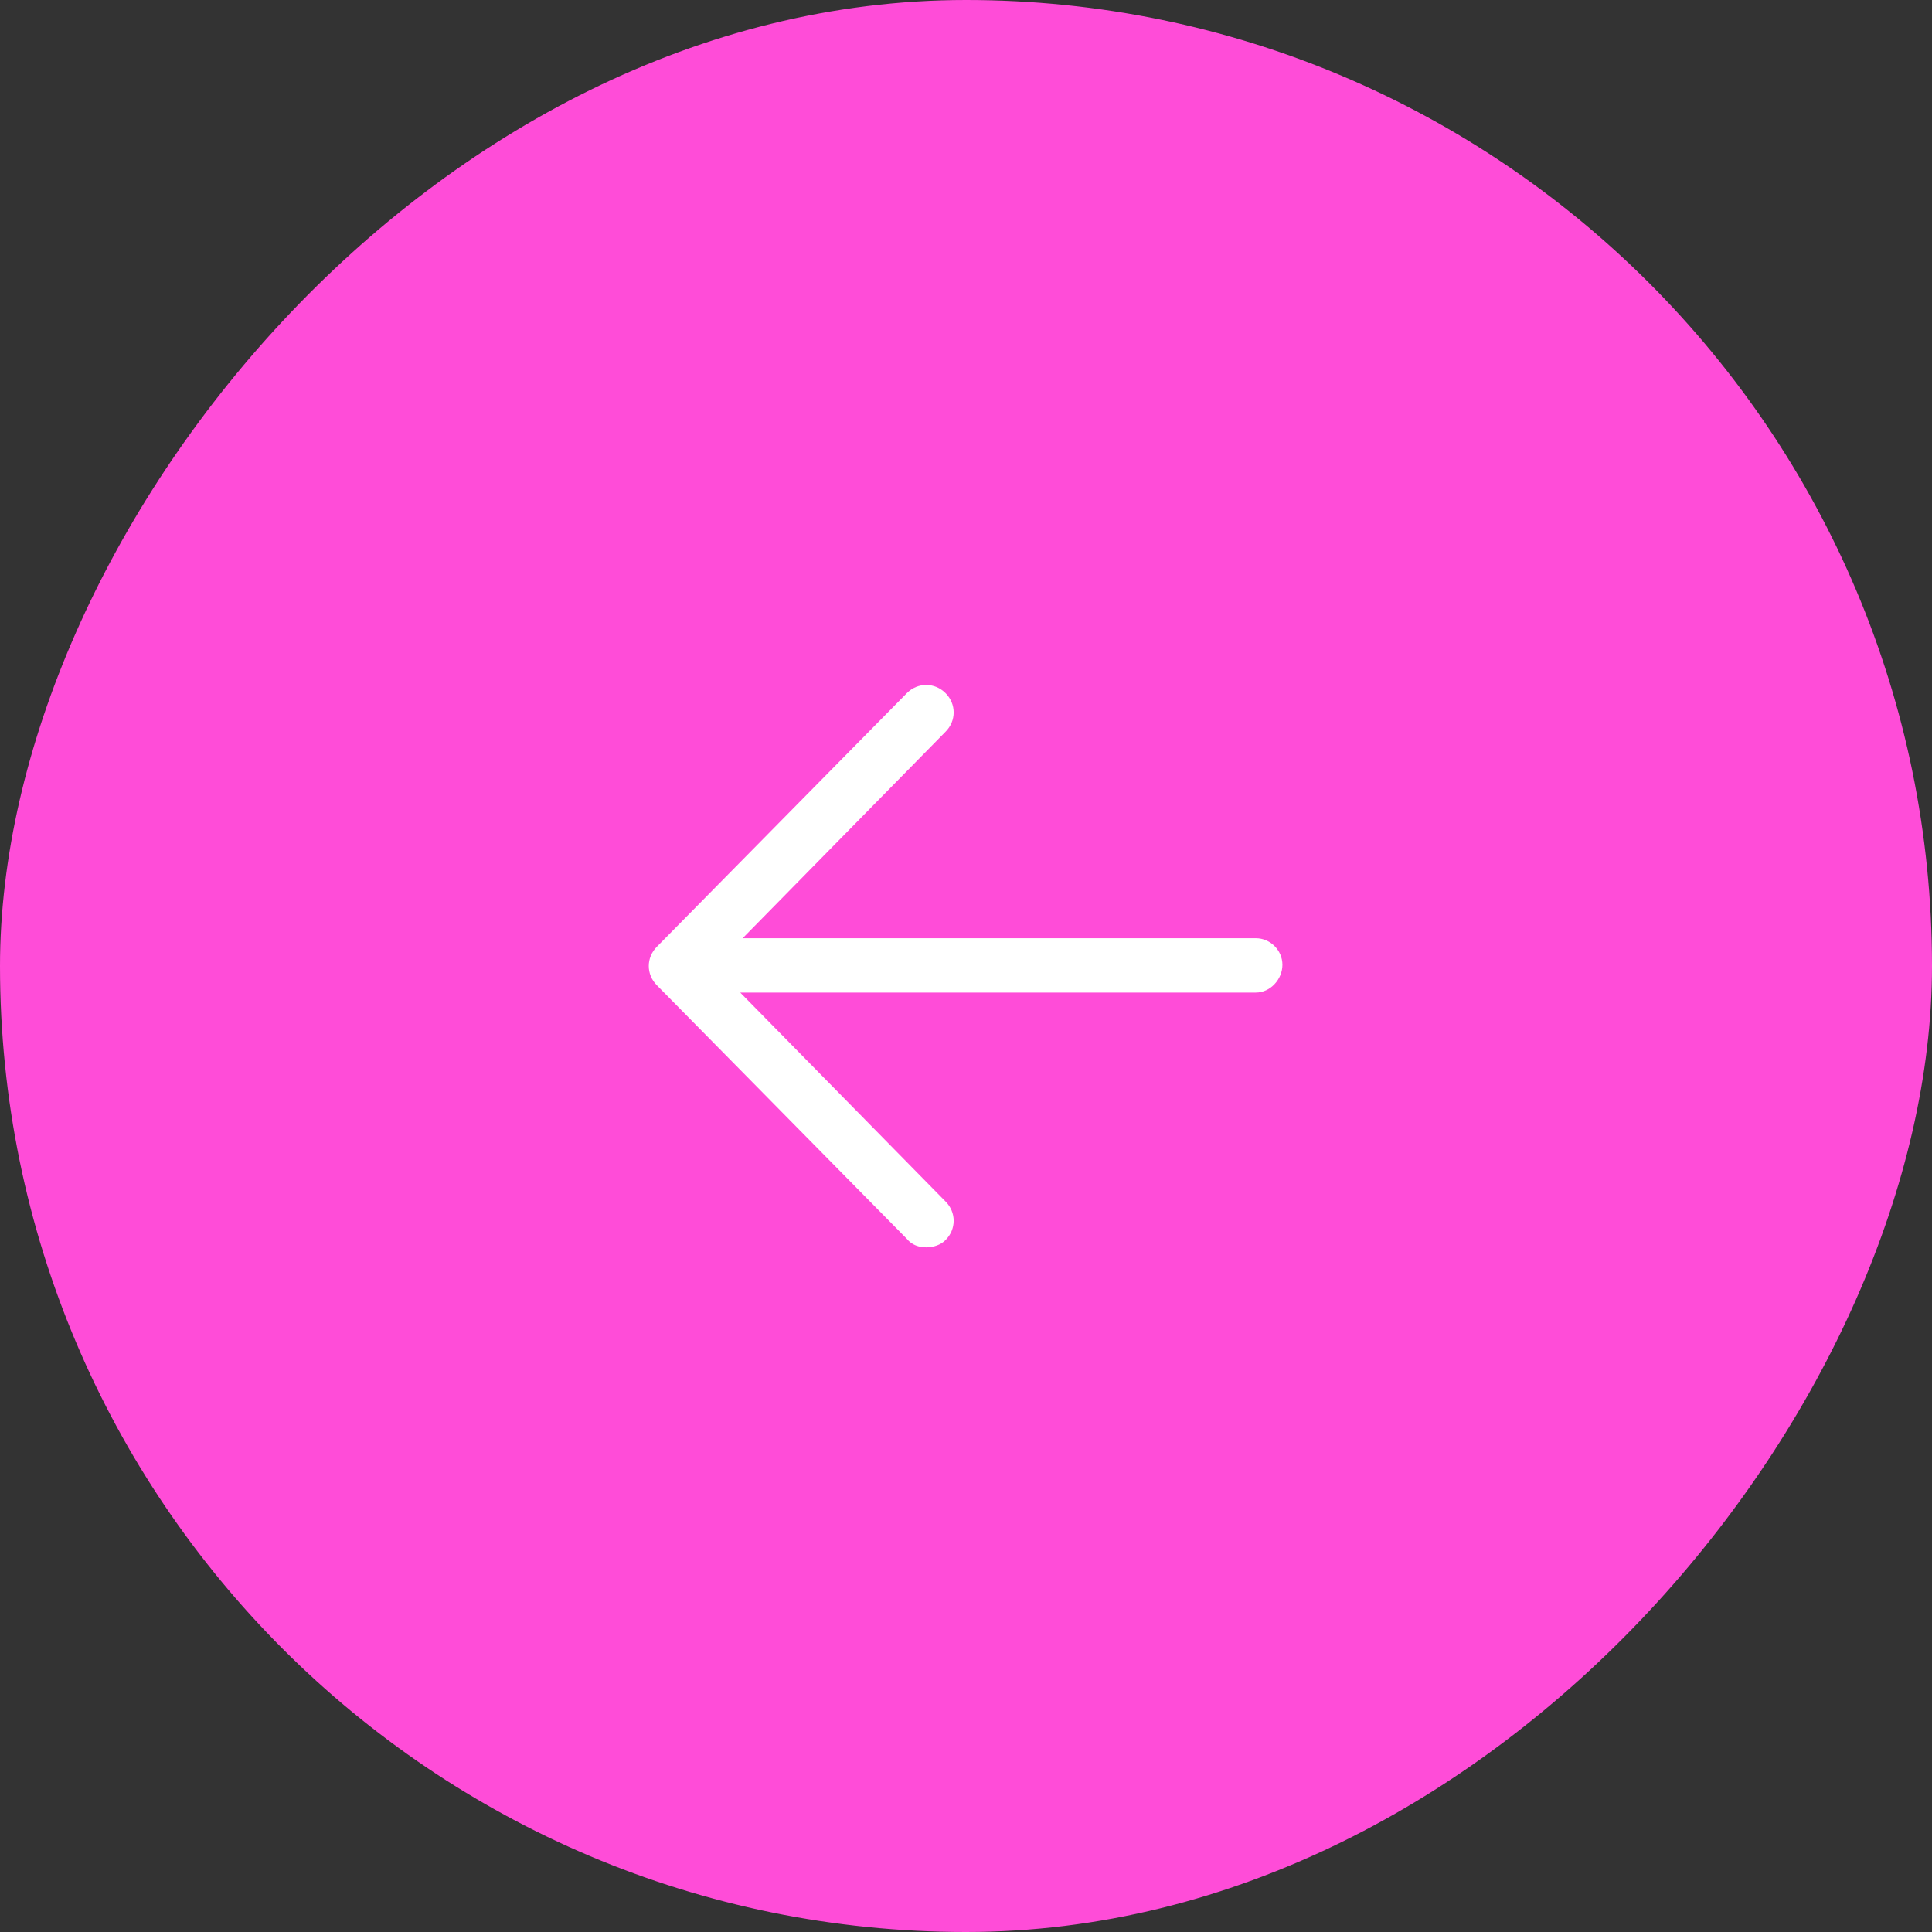 <svg width="40" height="40" viewBox="0 0 40 40" fill="none" xmlns="http://www.w3.org/2000/svg">
<rect x="0" y="0" width="40" height="40" fill="#333333" stroke="none"/>
<rect width="40" height="40" rx="20" transform="matrix(-1 0 0 1 40 0)" fill="#FF4CD8"/>
<path d="M13.601 19.6L18.776 14.35C19.001 14.125 19.351 14.125 19.576 14.35C19.801 14.575 19.801 14.925 19.576 15.15L15.376 19.425H26.001C26.301 19.425 26.551 19.675 26.551 19.975C26.551 20.275 26.301 20.55 26.001 20.55H15.326L19.576 24.875C19.801 25.1 19.801 25.45 19.576 25.675C19.476 25.775 19.326 25.825 19.176 25.825C19.026 25.825 18.876 25.775 18.776 25.65L13.601 20.4C13.376 20.175 13.376 19.825 13.601 19.6Z" fill="white"/>
</svg>
